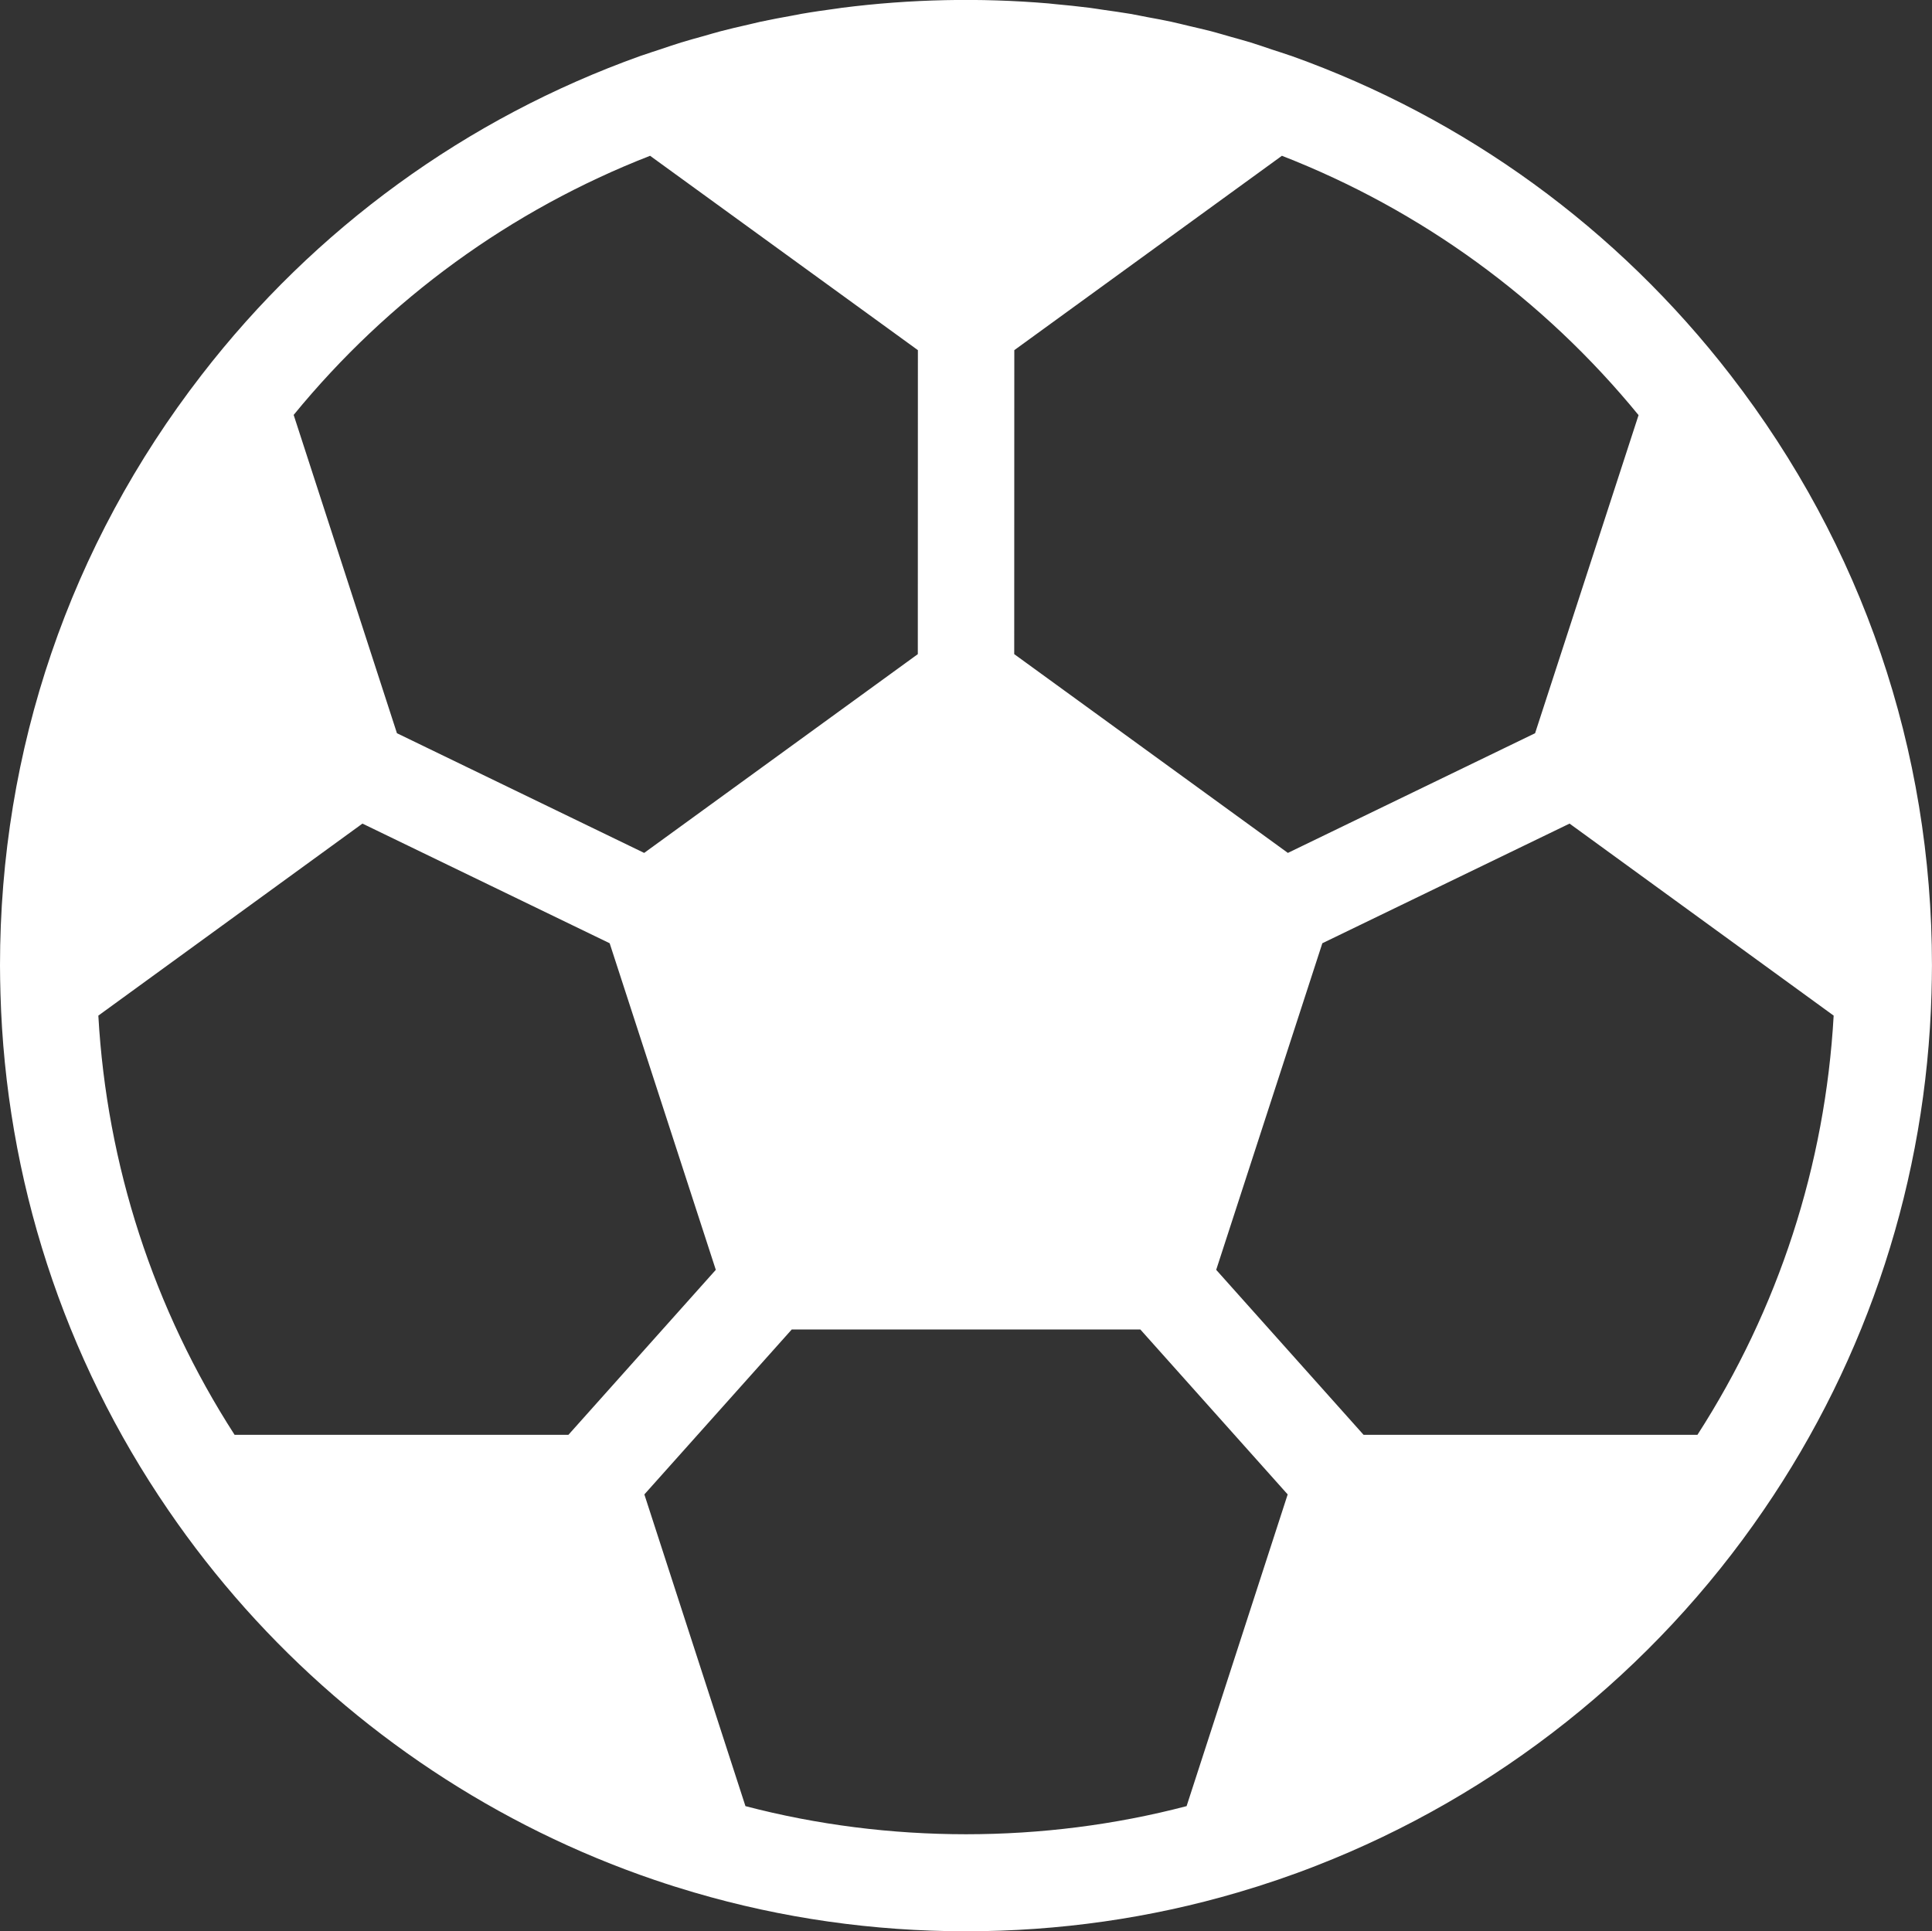 <?xml version="1.0" encoding="UTF-8"?>
<svg id="Layer_2" data-name="Layer 2" xmlns="http://www.w3.org/2000/svg" viewBox="0 0 500 499.87">
  <rect x="0" y="0" width="500" height="499.87" fill="#333333" stroke="none"/>
  <defs>
    <style>
      .cls-1 {
        fill: #fff;
        stroke-width: 0px;
      }
    </style>
  </defs>
  <g id="Line">
    <path class="cls-1" d="M447.9,97.15c-29.34-38-68.66-66.59-113.7-82.68-.21-.07-.42-.14-.63-.2-1.42-.51-2.87-.94-4.3-1.42-1.86-.62-3.72-1.28-5.59-1.85-1.65-.51-3.31-.95-4.97-1.42-1.76-.5-3.52-1.03-5.3-1.5-1.83-.48-3.68-.88-5.53-1.32-1.62-.38-3.23-.8-4.85-1.15-2.05-.44-4.11-.81-6.17-1.19-1.44-.27-2.87-.58-4.31-.83-2.36-.4-4.73-.72-7.1-1.06-1.16-.16-2.31-.37-3.46-.51-3.03-.39-6.07-.69-9.11-.97-.5-.05-1-.12-1.5-.16-17.81-1.51-35.77-1.13-53.49,1.13-.39.05-.77.12-1.16.17-3.14.42-6.28.87-9.41,1.41-.74.13-1.48.29-2.22.43-2.76.5-5.51,1-8.25,1.59-1.09.24-2.18.52-3.27.77-2.37.54-4.74,1.08-7.09,1.7-1.39.36-2.77.79-4.16,1.18-2.03.57-4.06,1.11-6.07,1.73-1.73.53-3.43,1.13-5.15,1.7-1.56.52-3.12,1-4.67,1.55-.23.07-.45.14-.67.22-45.05,16.11-84.34,44.68-113.62,82.61C18.04,141.19,0,194.03,0,249.9c0,2.45.06,4.84.12,7.23,0,0,0,.01,0,.02H.12c1.33,47.98,16.36,94.22,43.44,133.72,6.11,8.94,12.77,17.43,19.92,25.45,28.63,32.06,65.19,56.39,105.91,70.26,3.4,1.16,6.82,2.24,10.27,3.25,0,0,0,0,.01,0,22.66,6.66,46.33,10.04,70.34,10.04s47.65-3.38,70.3-10.04c6.9-2.02,13.69-4.33,20.36-6.94,46.68-18.2,87.25-50.32,115.74-92.01,27.09-39.53,42.12-85.77,43.46-133.76.06-2.39.12-4.78.12-7.23,0-55.8-18.01-108.62-52.1-152.75ZM439.29,371.37h-86.4l-38.14-42.7,27.47-84.53,63.98-30.97,68.35,49.7c-2.18,38.71-14.28,75.94-35.25,108.5ZM147.11,371.37H60.71c-20.98-32.56-33.08-69.81-35.26-108.5l68.35-49.7,63.98,30.97,27.47,84.53-38.14,42.7ZM424.06,107.44l-26.78,82.34-63.98,30.98-70.82-51.45.02-78.68,69.26-50.31c36.03,14.04,67.71,37.07,92.3,67.13ZM168.24,40.32l69.31,50.31-.02,78.68-70.82,51.45-63.98-30.98-26.73-82.39c24.55-30,56.2-53.02,92.24-67.07ZM192.92,467.48l-26.16-80.68,38.15-42.7h90.2l38.14,42.7-26.16,80.68c-37.06,9.71-77.14,9.7-114.17,0Z"/>
  </g>
</svg>